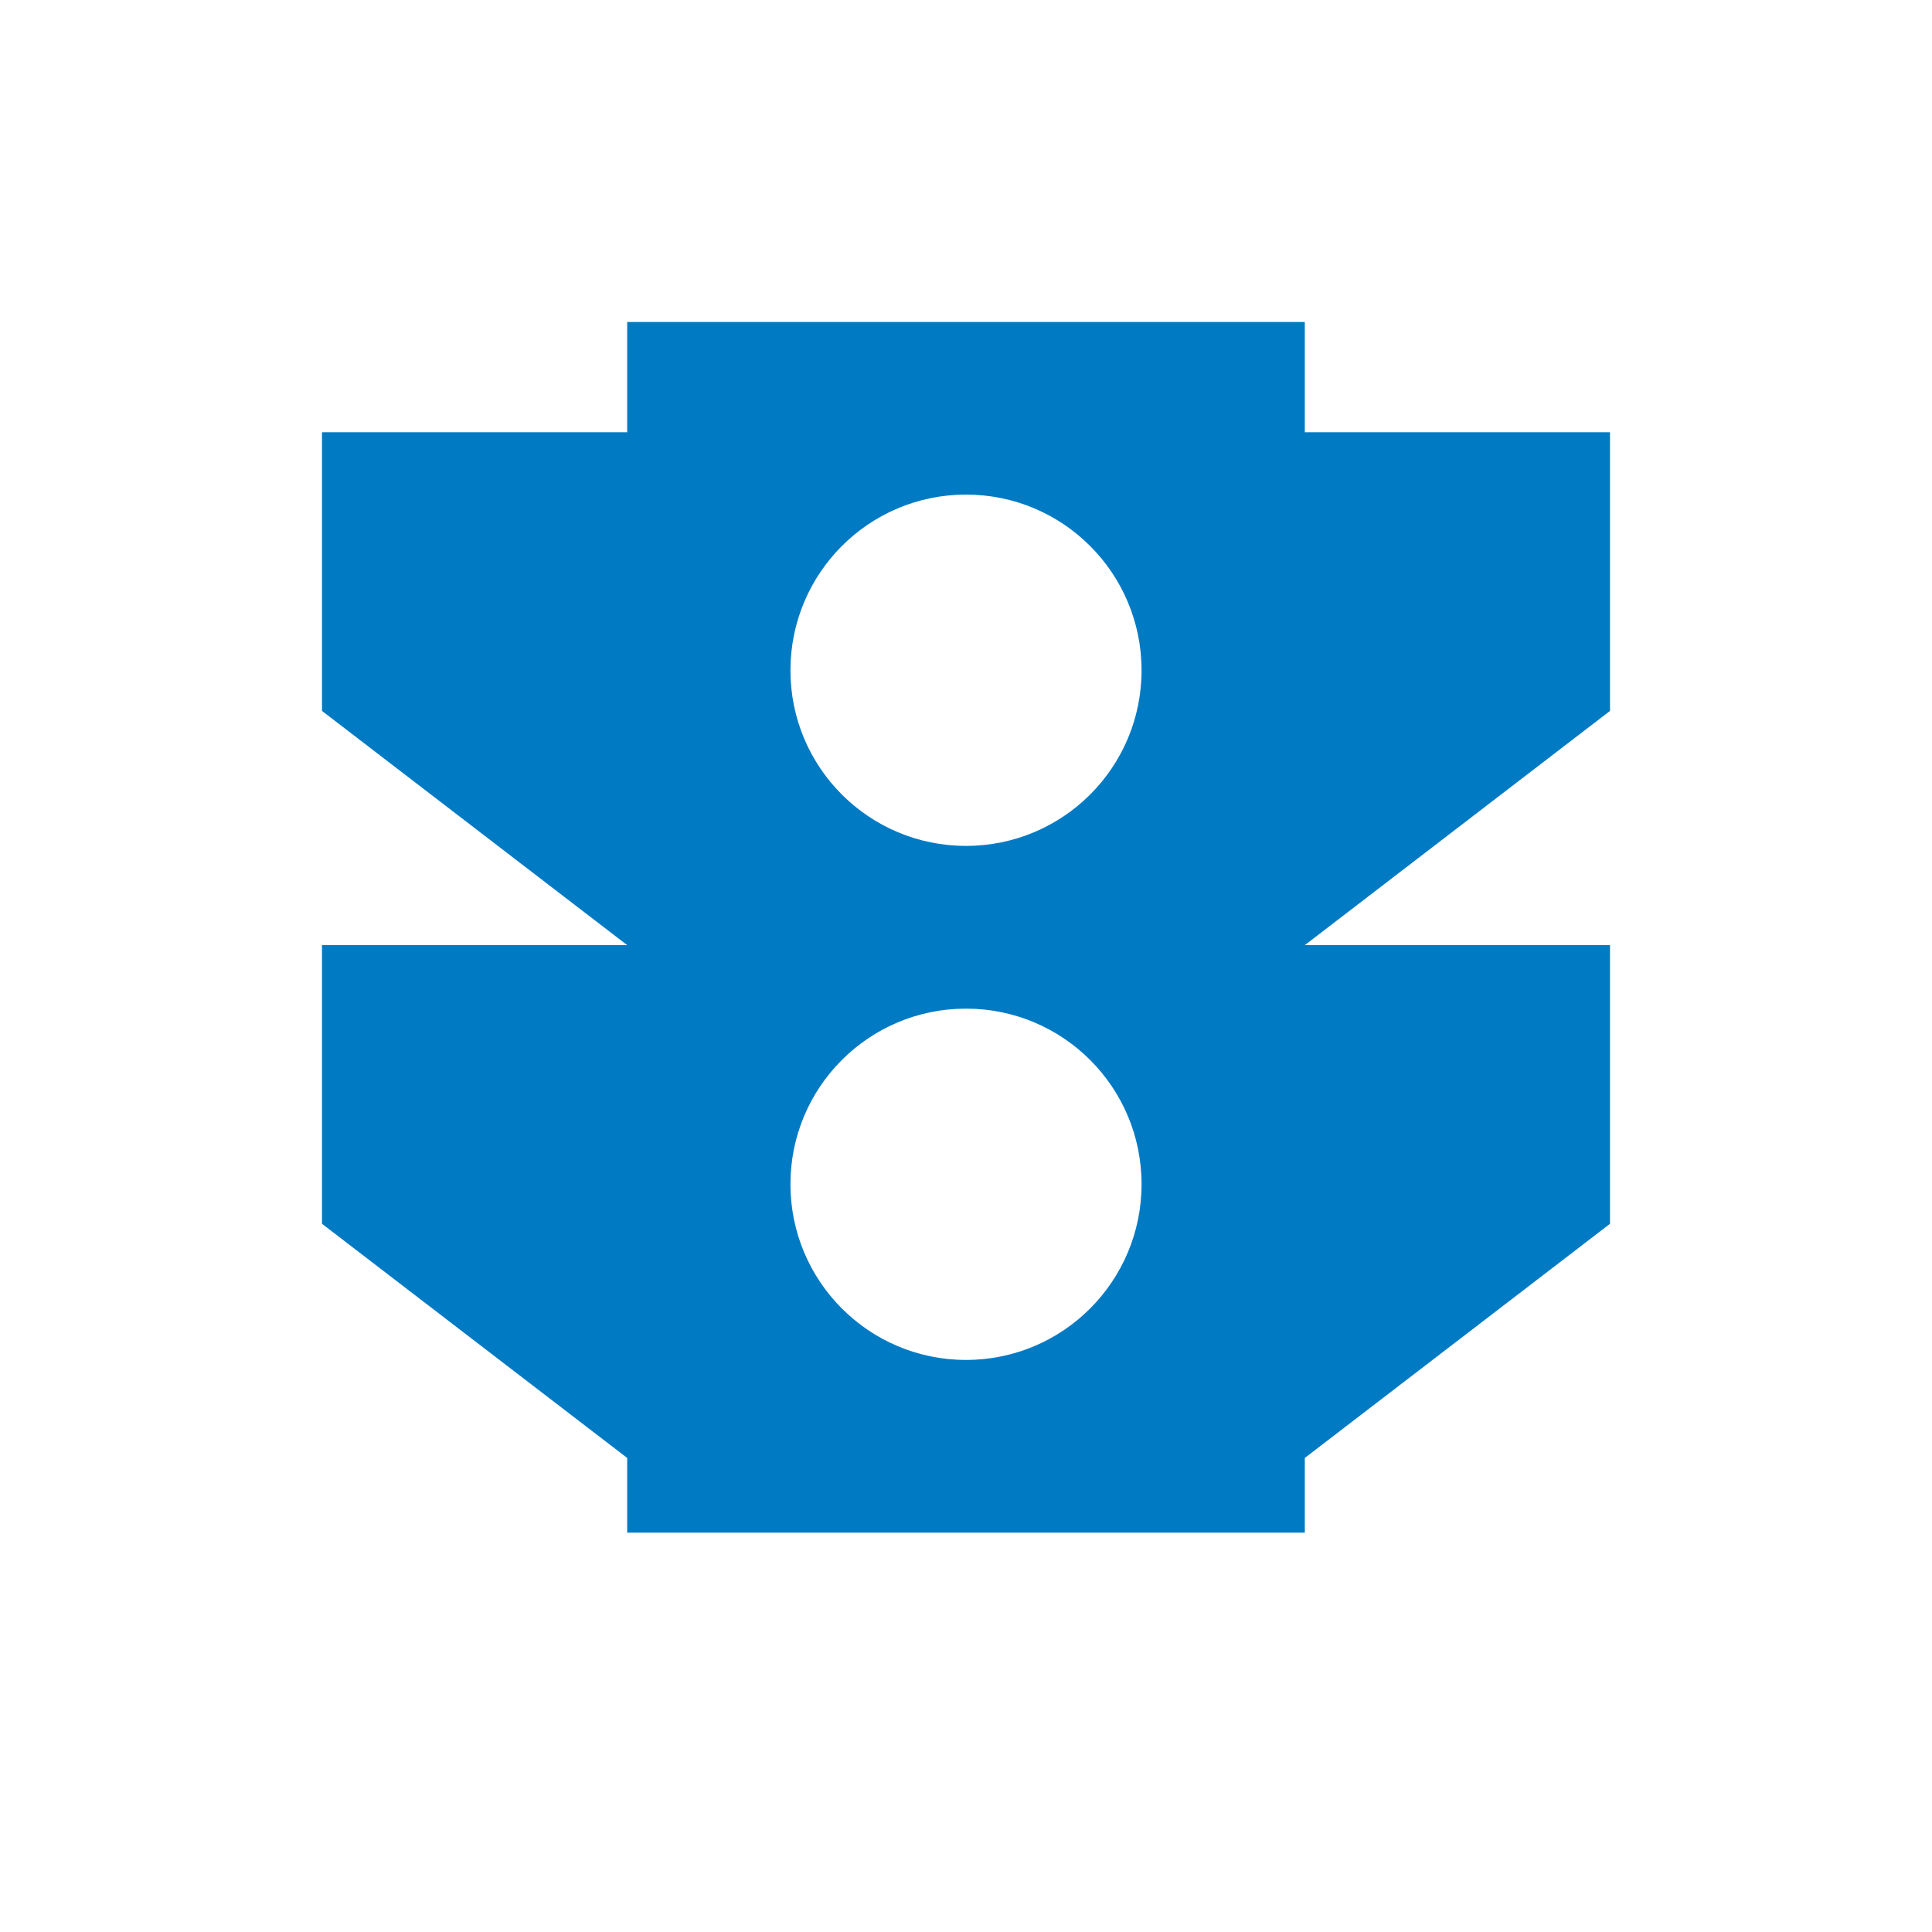<svg width="30" height="30" viewBox="0 0 30 30" fill="none" xmlns="http://www.w3.org/2000/svg">
<path d="M25 11.039V6.712H20.261V5H9.739V6.712H5V11.039L9.739 14.676H5V19.003L9.739 22.639V23.799H20.261V22.639L25 19.003V14.676H20.261L25 11.039ZM15 21.117C13.493 21.117 12.274 19.895 12.274 18.388C12.274 16.881 13.493 15.662 15 15.662C16.507 15.662 17.726 16.881 17.726 18.388C17.726 19.895 16.507 21.117 15 21.117ZM15 13.135C13.493 13.135 12.274 11.916 12.274 10.409C12.274 8.901 13.493 7.68 15 7.68C16.507 7.68 17.726 8.901 17.726 10.409C17.726 11.916 16.507 13.135 15 13.135Z" fill="#017AC4"/>
</svg>
